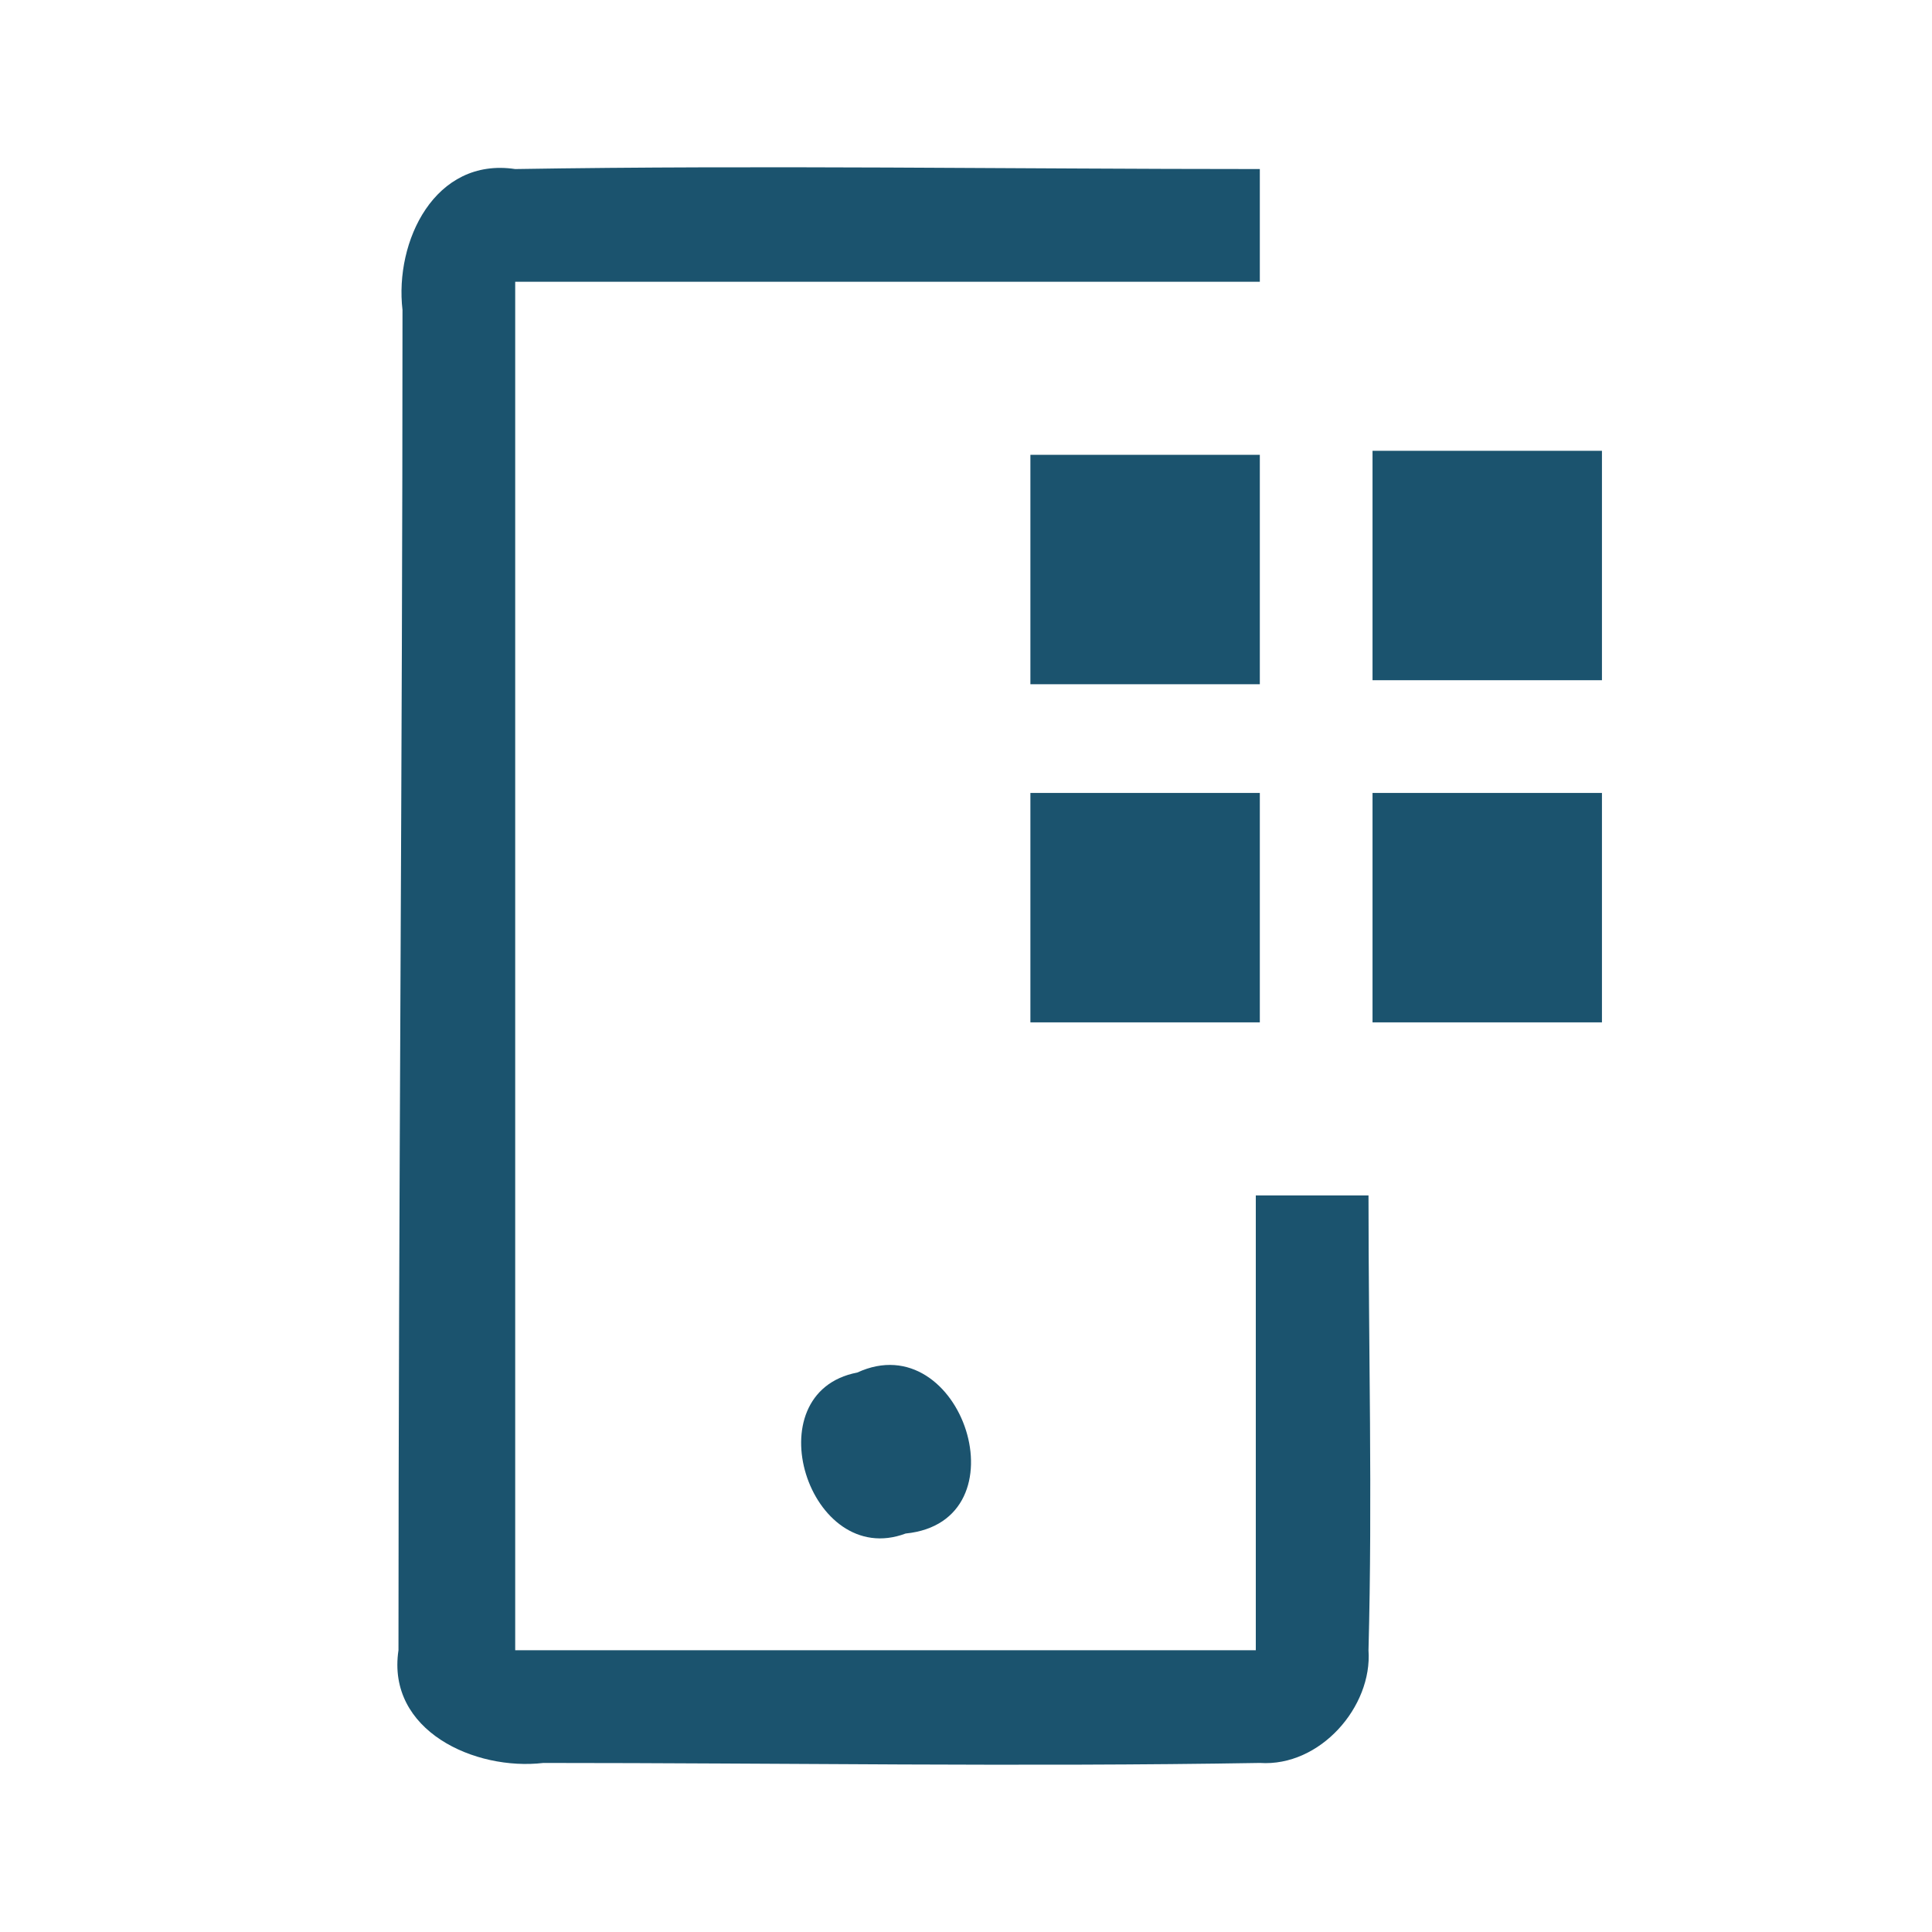 <?xml version="1.0" encoding="utf-8"?>
<!-- Generator: Adobe Illustrator 25.3.0, SVG Export Plug-In . SVG Version: 6.00 Build 0)  -->
<svg version="1.1" id="Layer_1" xmlns="http://www.w3.org/2000/svg" xmlns:xlink="http://www.w3.org/1999/xlink" x="0px" y="0px"
	 viewBox="0 0 48 48" style="enable-background:new 0 0 48 48;" xml:space="preserve">
<style type="text/css">
	.st0{fill:#1B536E;}
</style>
<g id="_x23_1b536eff">
	<path class="st0" d="M10,7.7c-0.2-1.7,0.8-3.8,2.8-3.5c6.2-0.1,12.3,0,18.5,0c0,0.9,0,1.9,0,2.8C25.1,7,19,7,12.8,7
		c0,11.3,0,22.7,0,34c6.1,0,12.3,0,18.4,0c0-3.8,0-7.6,0-11.3c0.7,0,2.1,0,2.8,0c0,3.8,0.1,7.5,0,11.3c0.1,1.4-1.2,2.9-2.7,2.8
		c-5.9,0.1-11.9,0-17.8,0c-1.7,0.2-3.9-0.8-3.6-2.8C9.9,30,10,18.8,10,7.7z"/>
	<path class="st0" d="M25.6,11.3c1.9,0,3.8,0,5.7,0c0,1.9,0,3.8,0,5.7c-1.9,0-3.8,0-5.7,0C25.6,15,25.6,13.1,25.6,11.3z"/>
	<path class="st0" d="M34.1,11.2c1.9,0,3.8,0,5.7,0c0,1.9,0,3.8,0,5.7c-1.9,0-3.8,0-5.7,0C34.1,15,34.1,13.1,34.1,11.2z"/>
	<path class="st0" d="M25.6,19.7c1.9,0,3.8,0,5.7,0c0,1.9,0,3.8,0,5.7c-1.9,0-3.8,0-5.7,0C25.6,23.5,25.6,21.6,25.6,19.7z"/>
	<path class="st0" d="M34.1,19.7c1.9,0,3.8,0,5.7,0c0,1.9,0,3.8,0,5.7c-1.9,0-3.8,0-5.7,0C34.1,23.5,34.1,21.6,34.1,19.7z"/>
	<path class="st0" d="M21.3,34.1c2.6-1.2,4.2,3.7,1.2,4C20.1,39,18.7,34.6,21.3,34.1z"/>
</g>
</svg>
